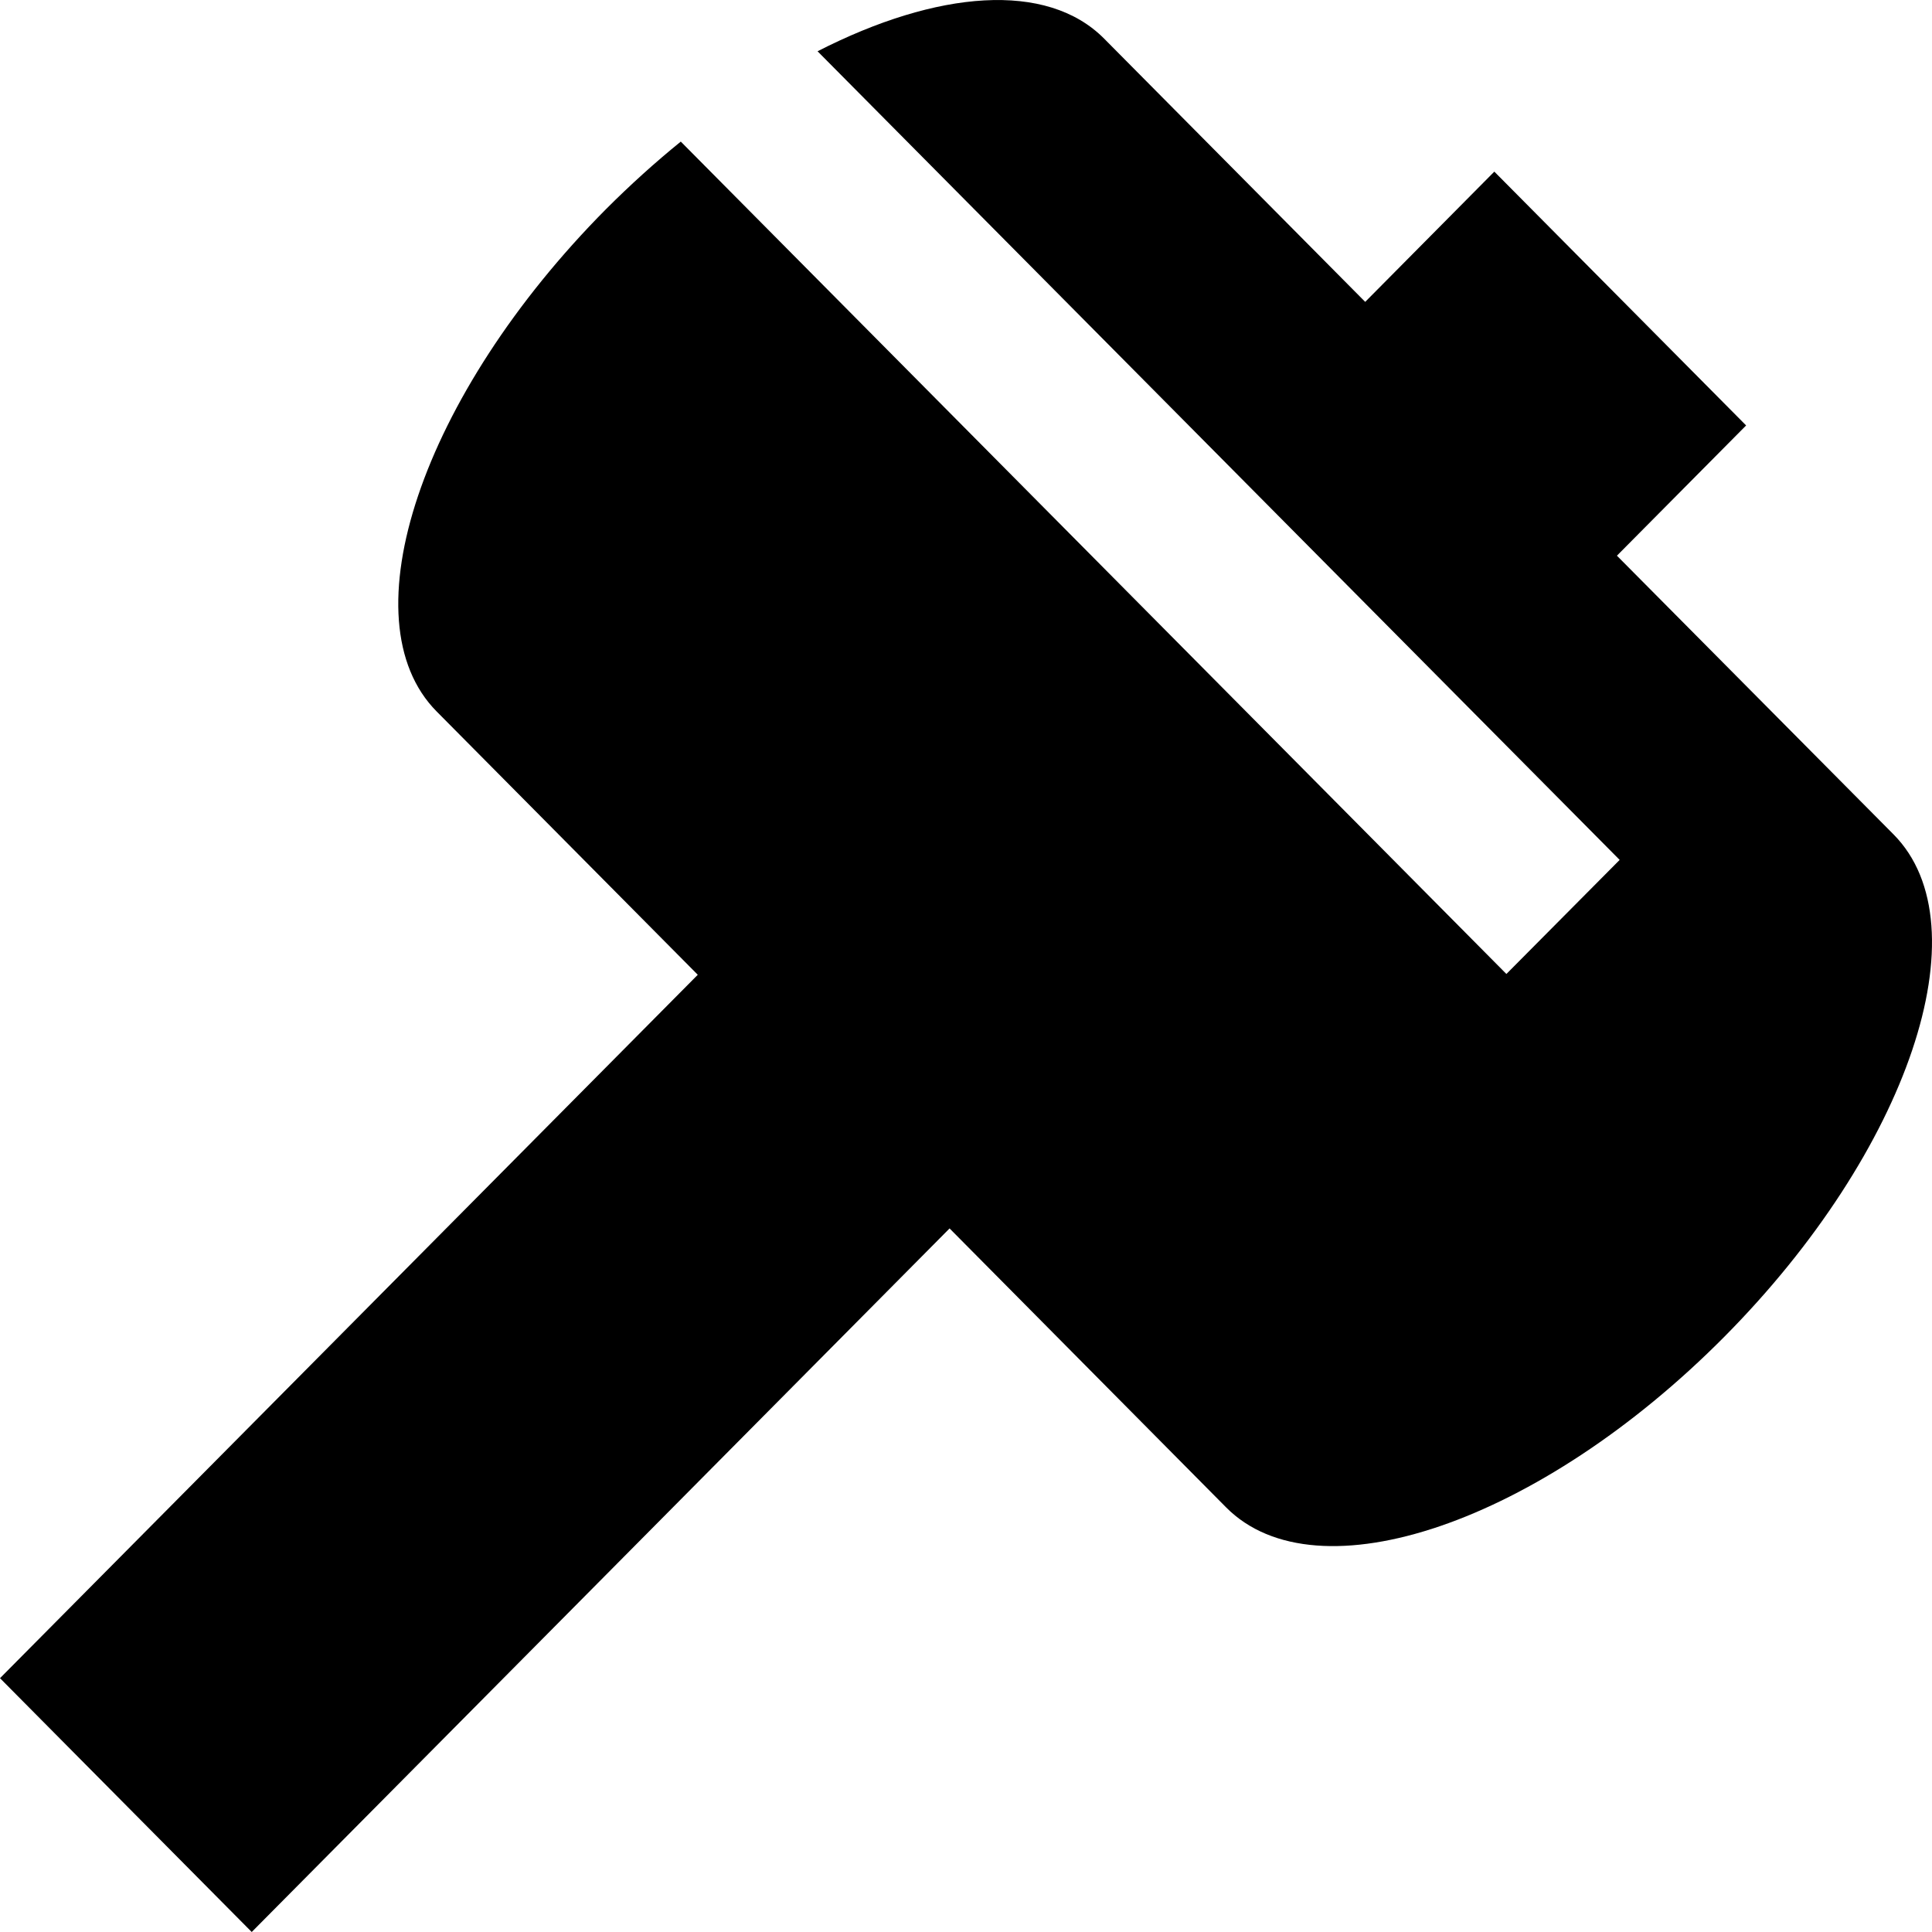 <svg xmlns="http://www.w3.org/2000/svg" viewBox="0 0 24 24" width="40" height="40" fill="currentColor" aria-hidden="true" class="o_icon">
  <path d="m3.127 24 8.669-8.74 3.435 3.465c1.129 1.138 3.9.189 6.19-2.12 2.289-2.308 3.23-5.1 2.102-6.239l-3.437-3.463 1.605-1.618-3.128-3.153-1.604 1.618L13.716.48c-.711-.717-2.076-.602-3.56.157l9.964 10.045-1.407 1.417L8.457 1.759q-.474.384-.930.84c-2.29 2.308-3.231 5.102-2.102 6.24l3.243 3.27L0 20.847z"></path>
</svg>
